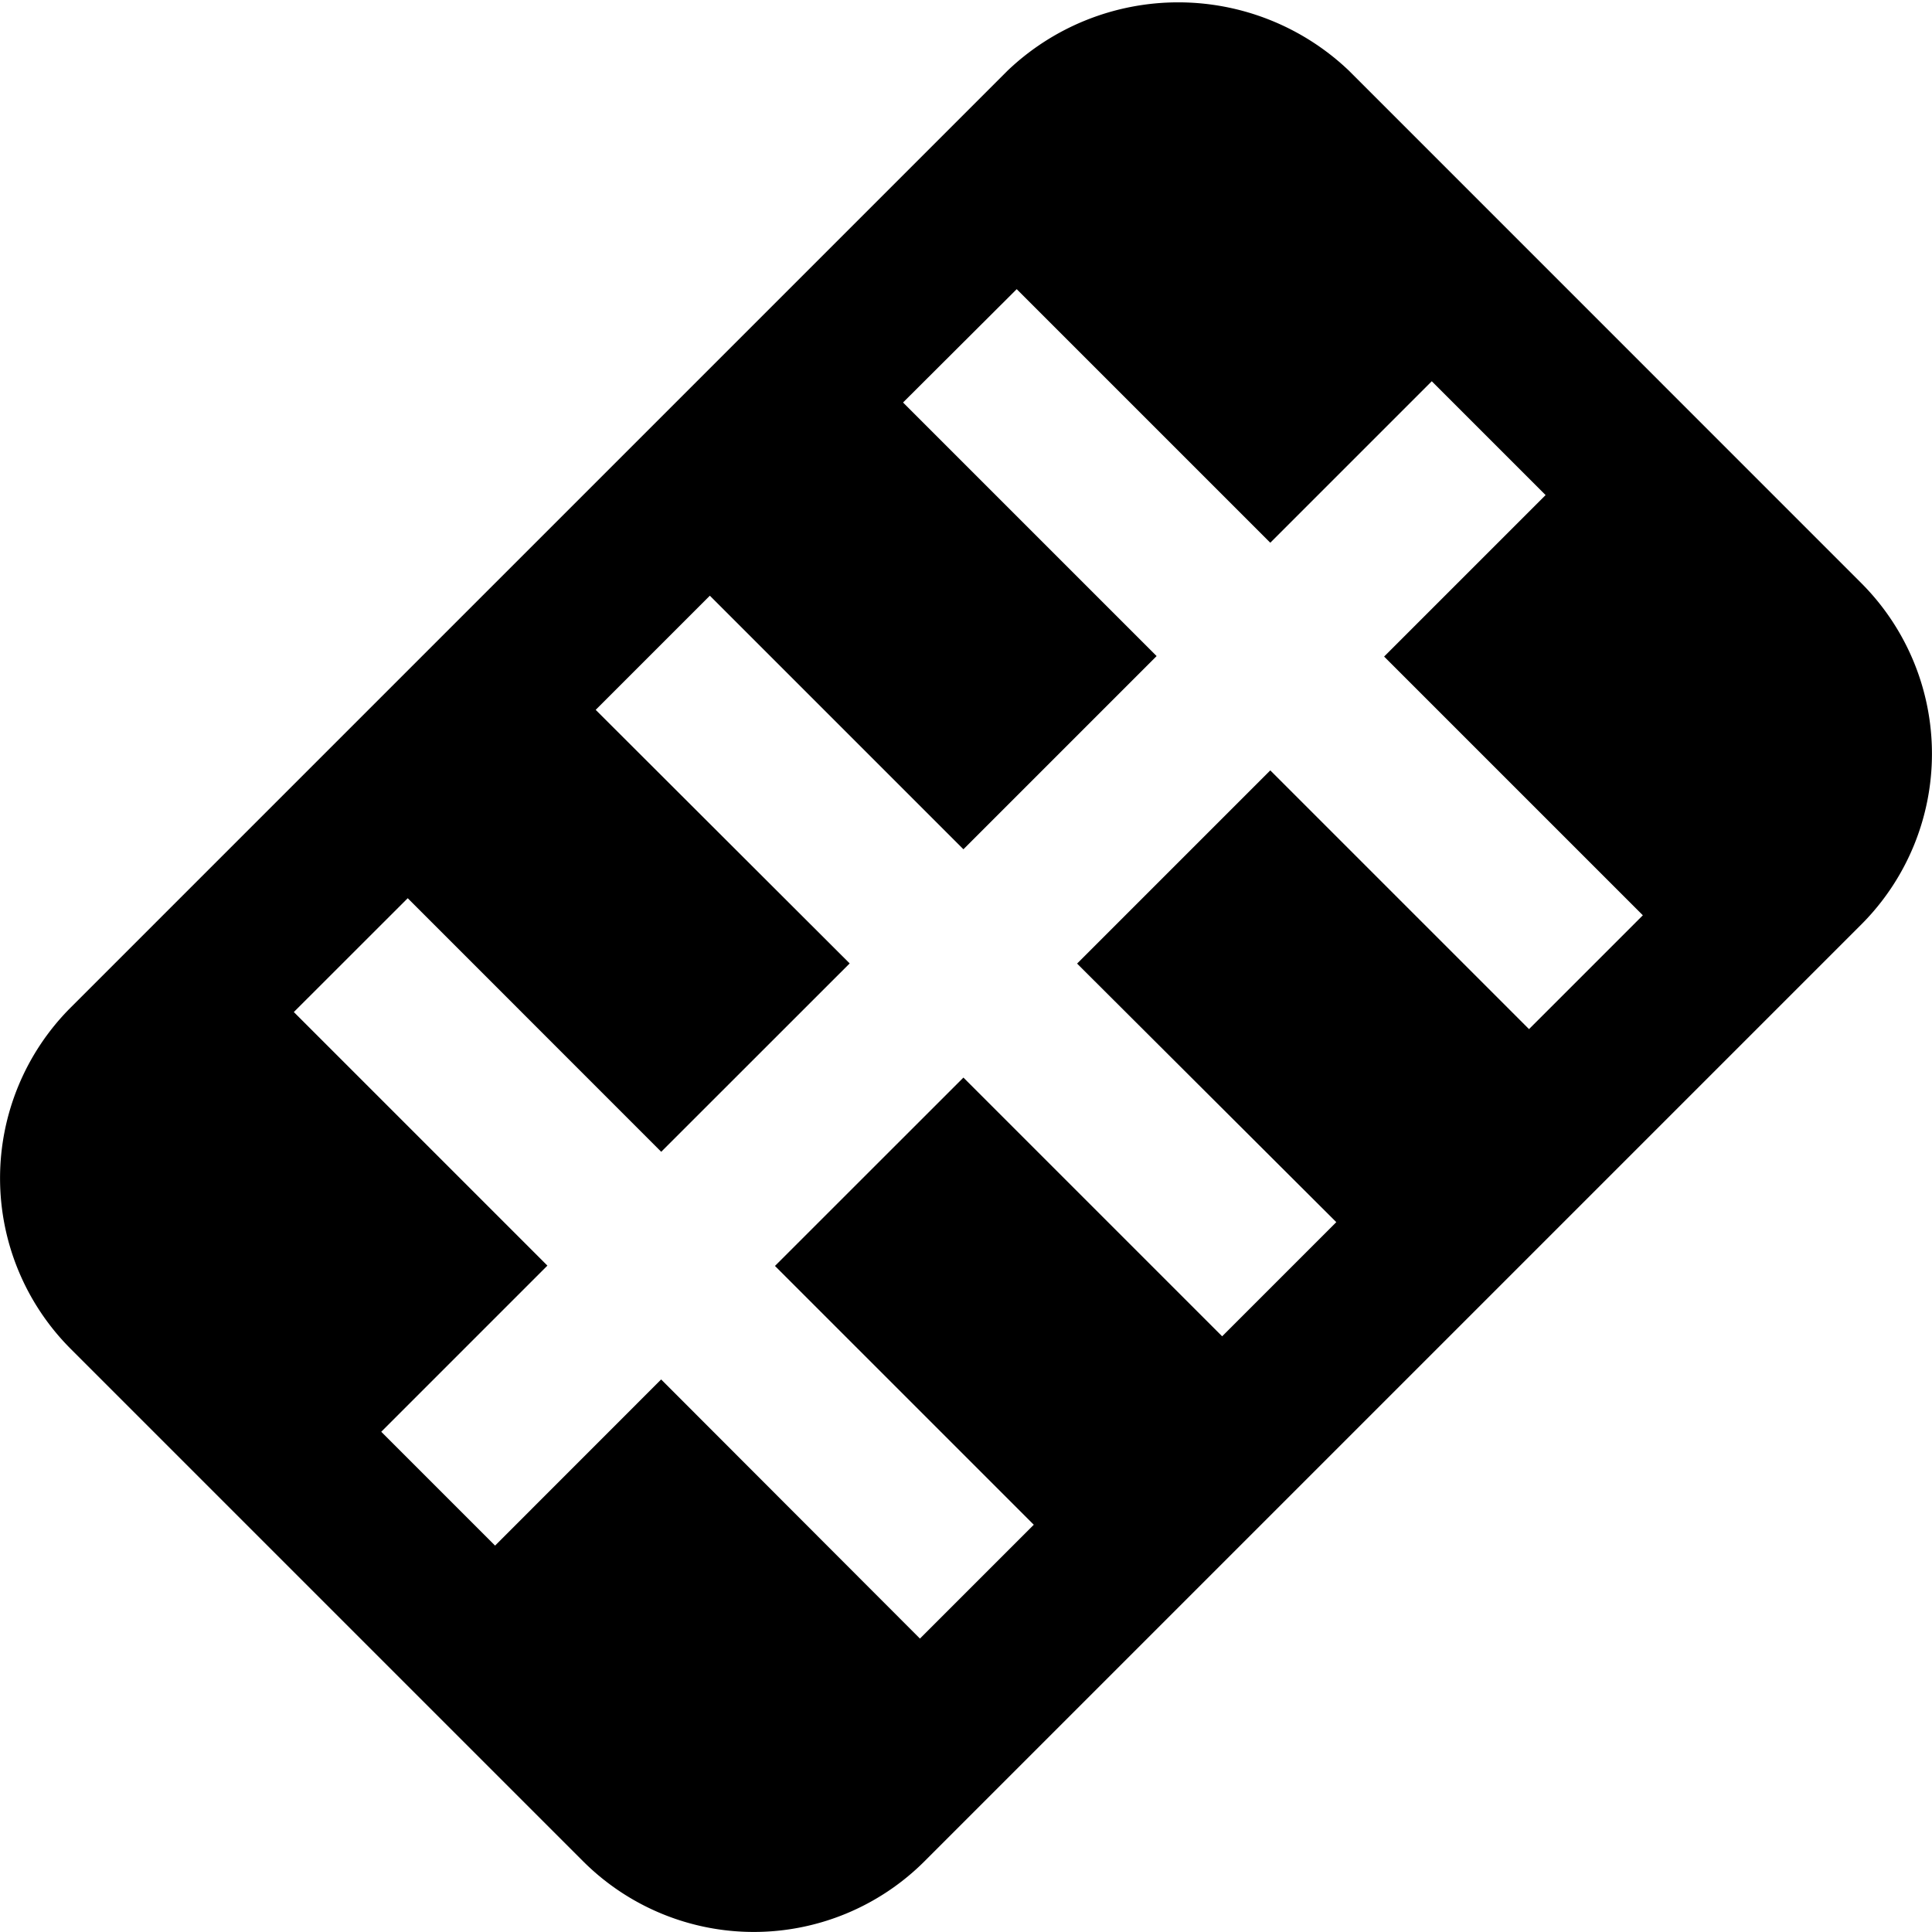 <?xml version="1.0" encoding="UTF-8"?>
<svg xmlns="http://www.w3.org/2000/svg" id="Layer_1" data-name="Layer 1" viewBox="0 0 24 24" width="512" height="512"><path d="M23.121,7.243,16.758.879a3.073,3.073,0,0,0-4.243,0L.879,12.515a3,3,0,0,0,0,4.242l6.364,6.364a3,3,0,0,0,4.242,0L23.121,11.485a3,3,0,0,0,0-4.242Zm-4.127,5.541L15.78,9.57l-2.4,2.4L16.6,15.182,15.182,16.6l-3.214-3.214-2.341,2.34,3.215,3.215-1.414,1.414L8.213,17.136,6.15,19.2,4.736,17.786,6.8,15.722l-3.15-3.15,1.415-1.414,3.149,3.15,2.341-2.34L7.4,8.818,8.818,7.4l3.15,3.15,2.4-2.4-3.15-3.15L12.63,3.592l3.15,3.15,2.006-2.006L19.2,6.15,17.194,8.156l3.214,3.214Z"/></svg>
